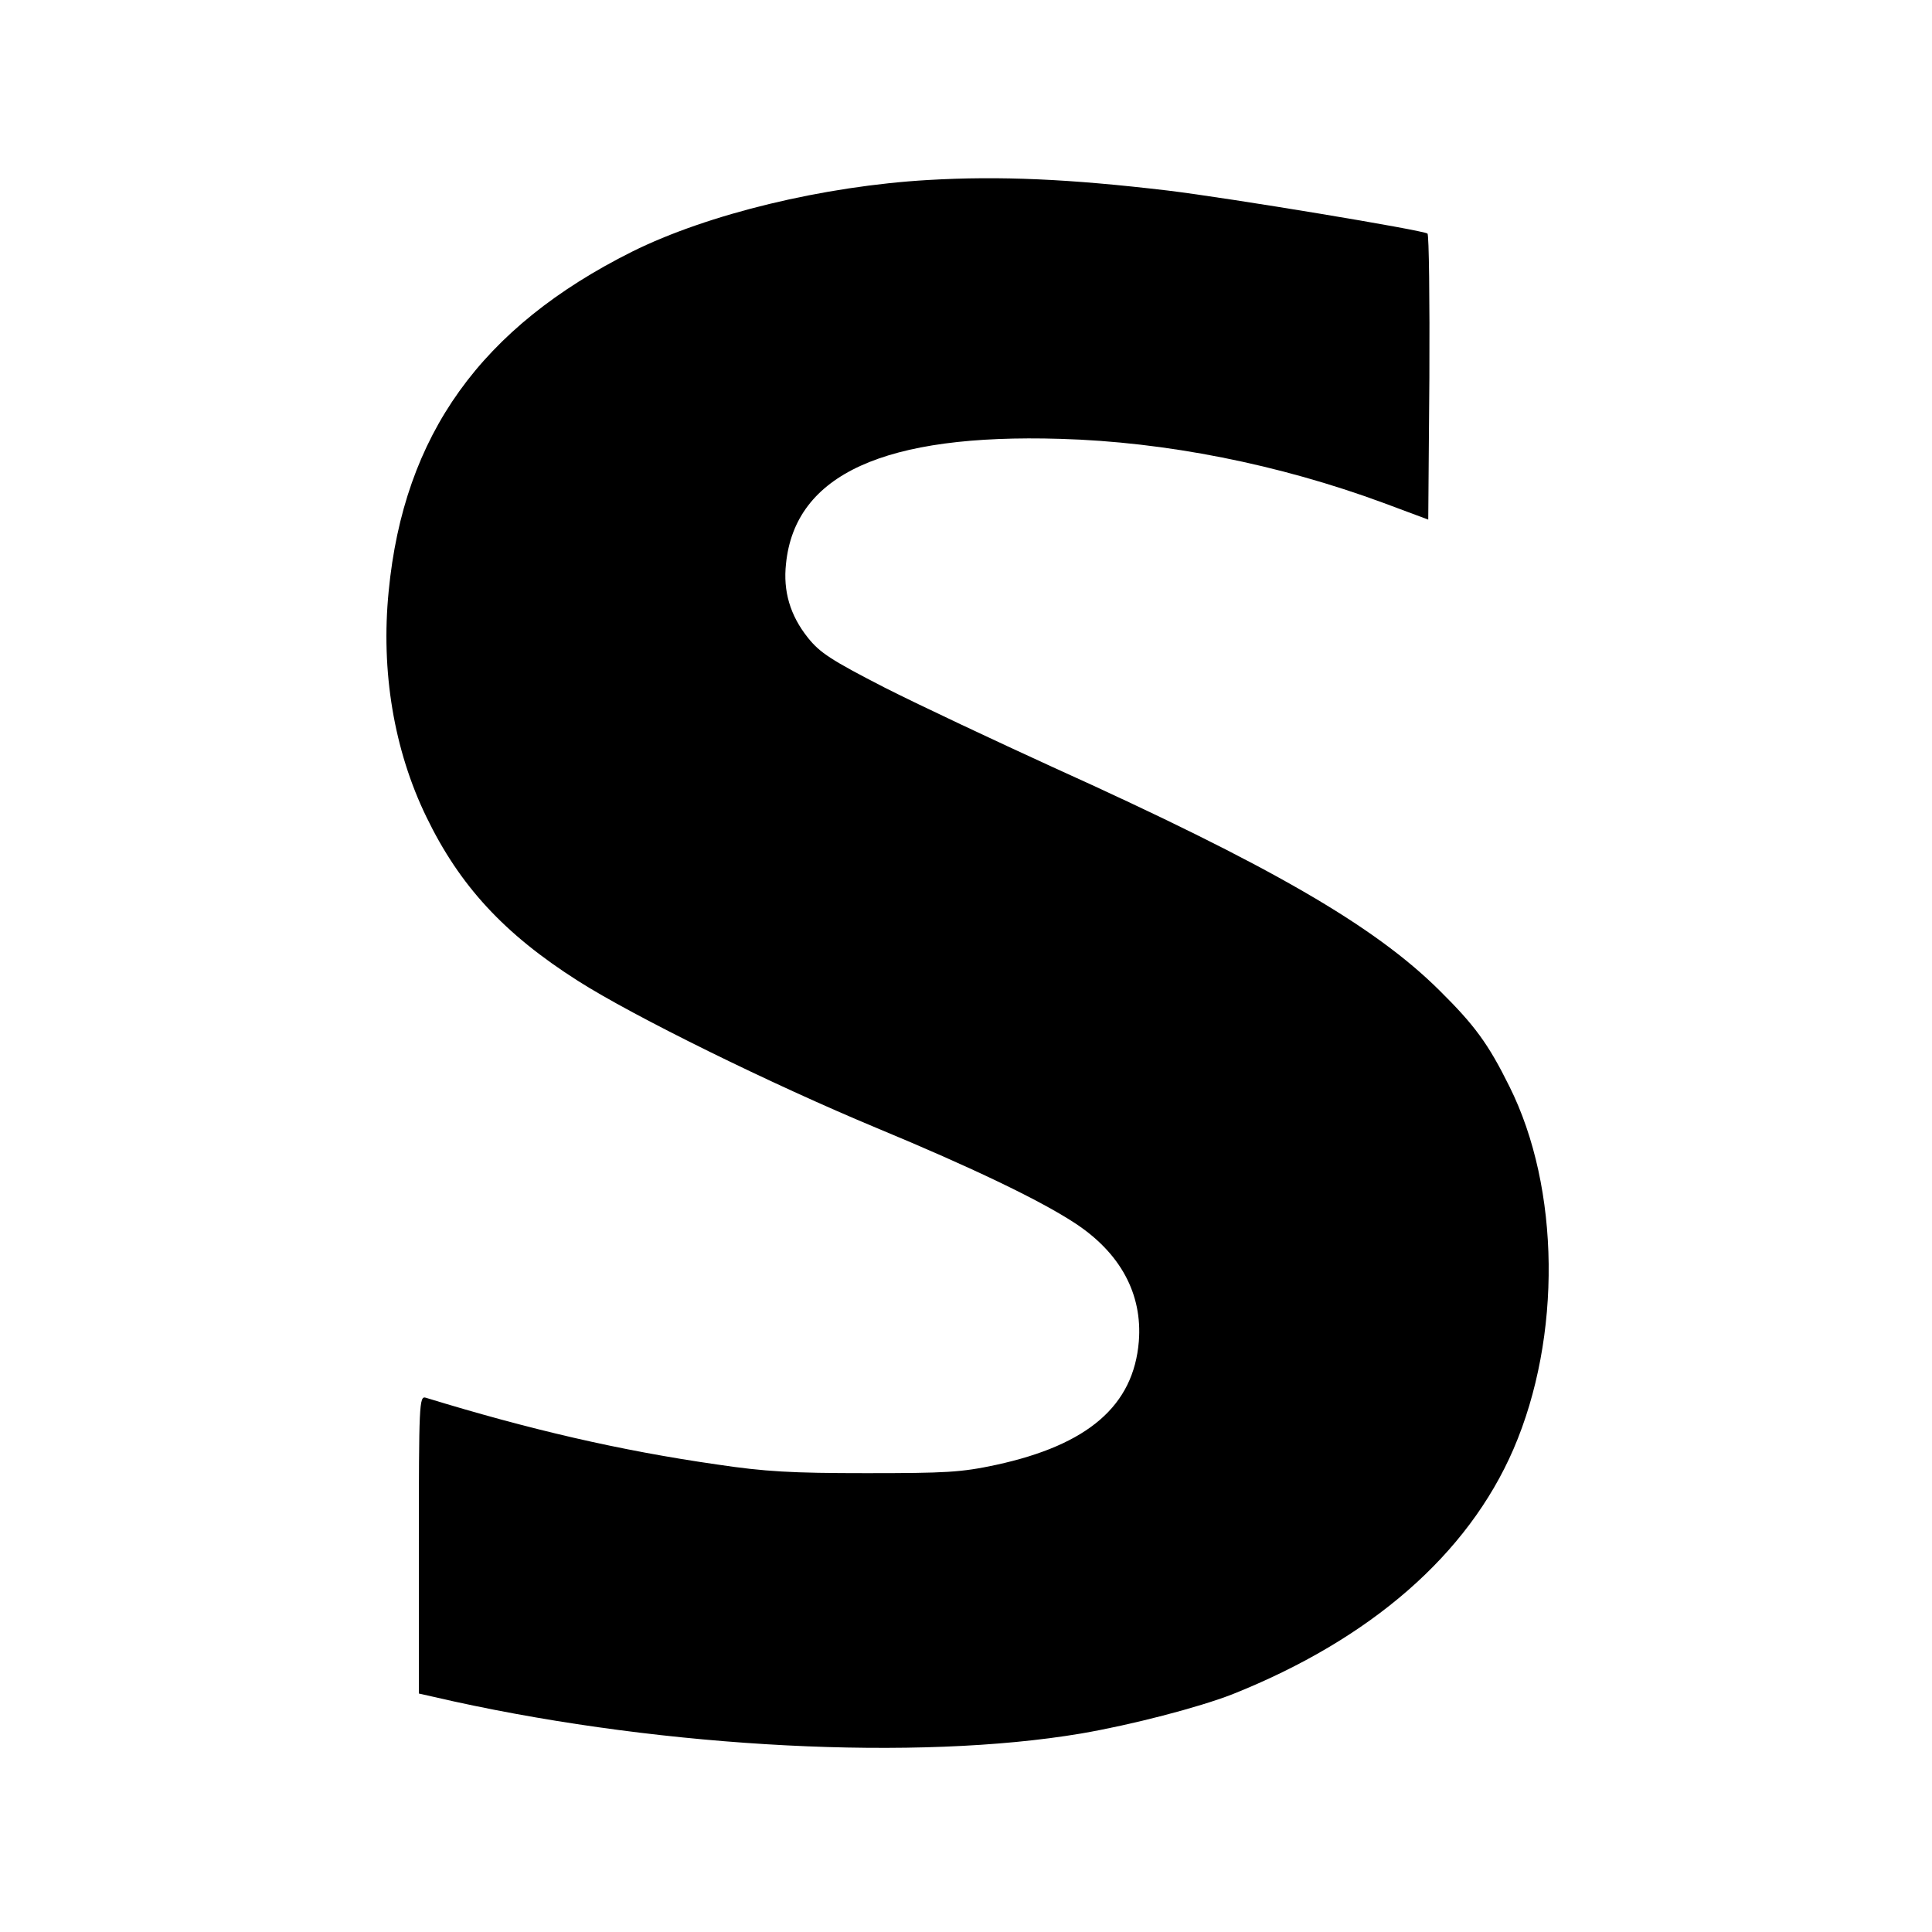 <?xml version="1.0" standalone="no"?>
<!DOCTYPE svg PUBLIC "-//W3C//DTD SVG 20010904//EN"
 "http://www.w3.org/TR/2001/REC-SVG-20010904/DTD/svg10.dtd">
<svg version="1.0" xmlns="http://www.w3.org/2000/svg"
 width="512pt" height="512pt" viewBox="0 0 512 512"
 preserveAspectRatio="xMidYMid meet">
<g transform="translate(0,512) scale(0.1,-0.1)"
fill="#000000" stroke="none">
<path d="M2460 4643 c-277 -16 -584 -90 -785 -190 -400 -200 -605 -485 -645
-900 -21 -212 14 -421 100 -598 88 -182 206 -310 401 -434 147 -94 515 -275
794 -391 248 -103 430 -190 523 -251 121 -79 180 -188 170 -314 -14 -170 -134
-274 -378 -327 -93 -20 -133 -22 -345 -22 -197 0 -268 4 -395 23 -258 37 -498
93 -772 177 -17 5 -18 -18 -18 -390 l0 -394 93 -21 c566 -124 1229 -158 1662
-85 134 23 311 69 401 104 366 146 624 370 745 650 128 297 124 691 -11 961
-56 113 -92 162 -185 254 -173 172 -450 332 -1025 592 -151 69 -351 163 -444
210 -144 74 -173 93 -205 133 -47 59 -66 123 -58 196 24 237 261 345 727 331
279 -8 578 -67 857 -170 l118 -44 3 376 c1 206 -1 378 -5 382 -11 9 -523 94
-688 114 -262 31 -446 39 -635 28z"/>
</g>
</svg>
